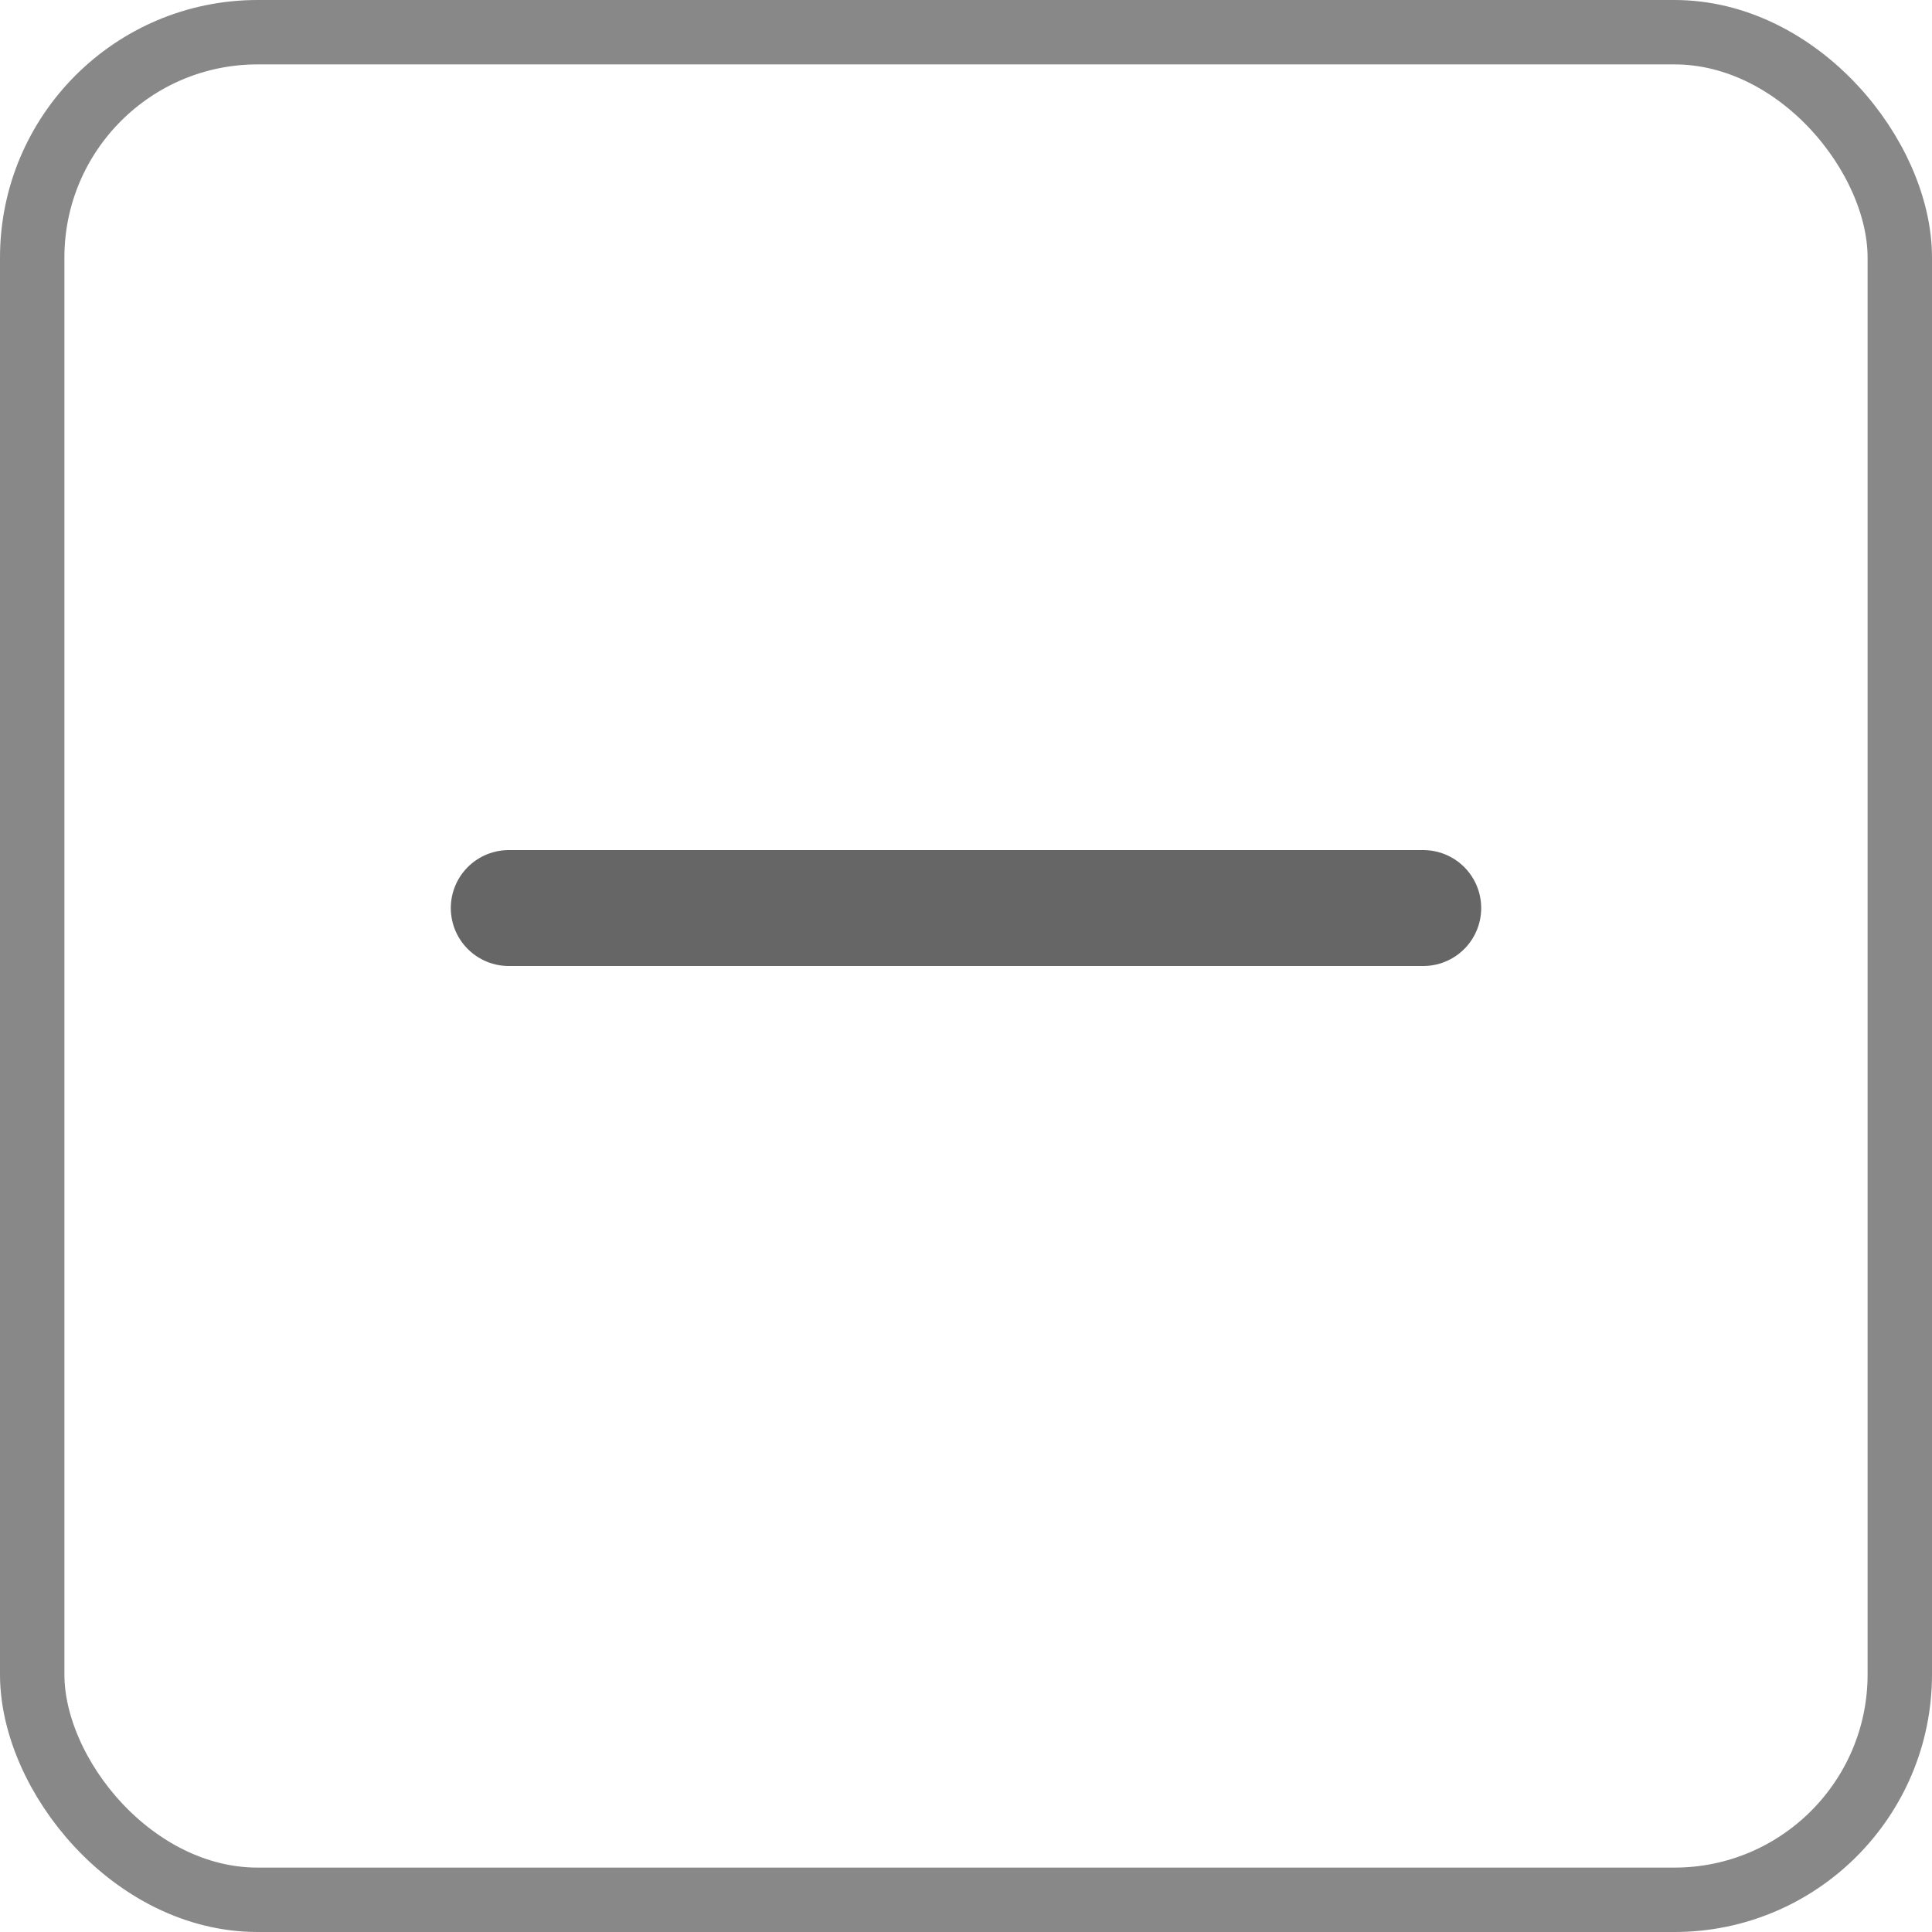 <svg width="30" height="30" viewBox="0 0 30 30" fill="none" xmlns="http://www.w3.org/2000/svg">
<line x1="7.9" y1="14.1" x2="22.1" y2="14.1" stroke="#666666" stroke-width="1.8" stroke-linecap="round"/>
<rect x="0.5" y="0.5" width="29" height="29" rx="3.5" stroke="#888888"/>
</svg>

